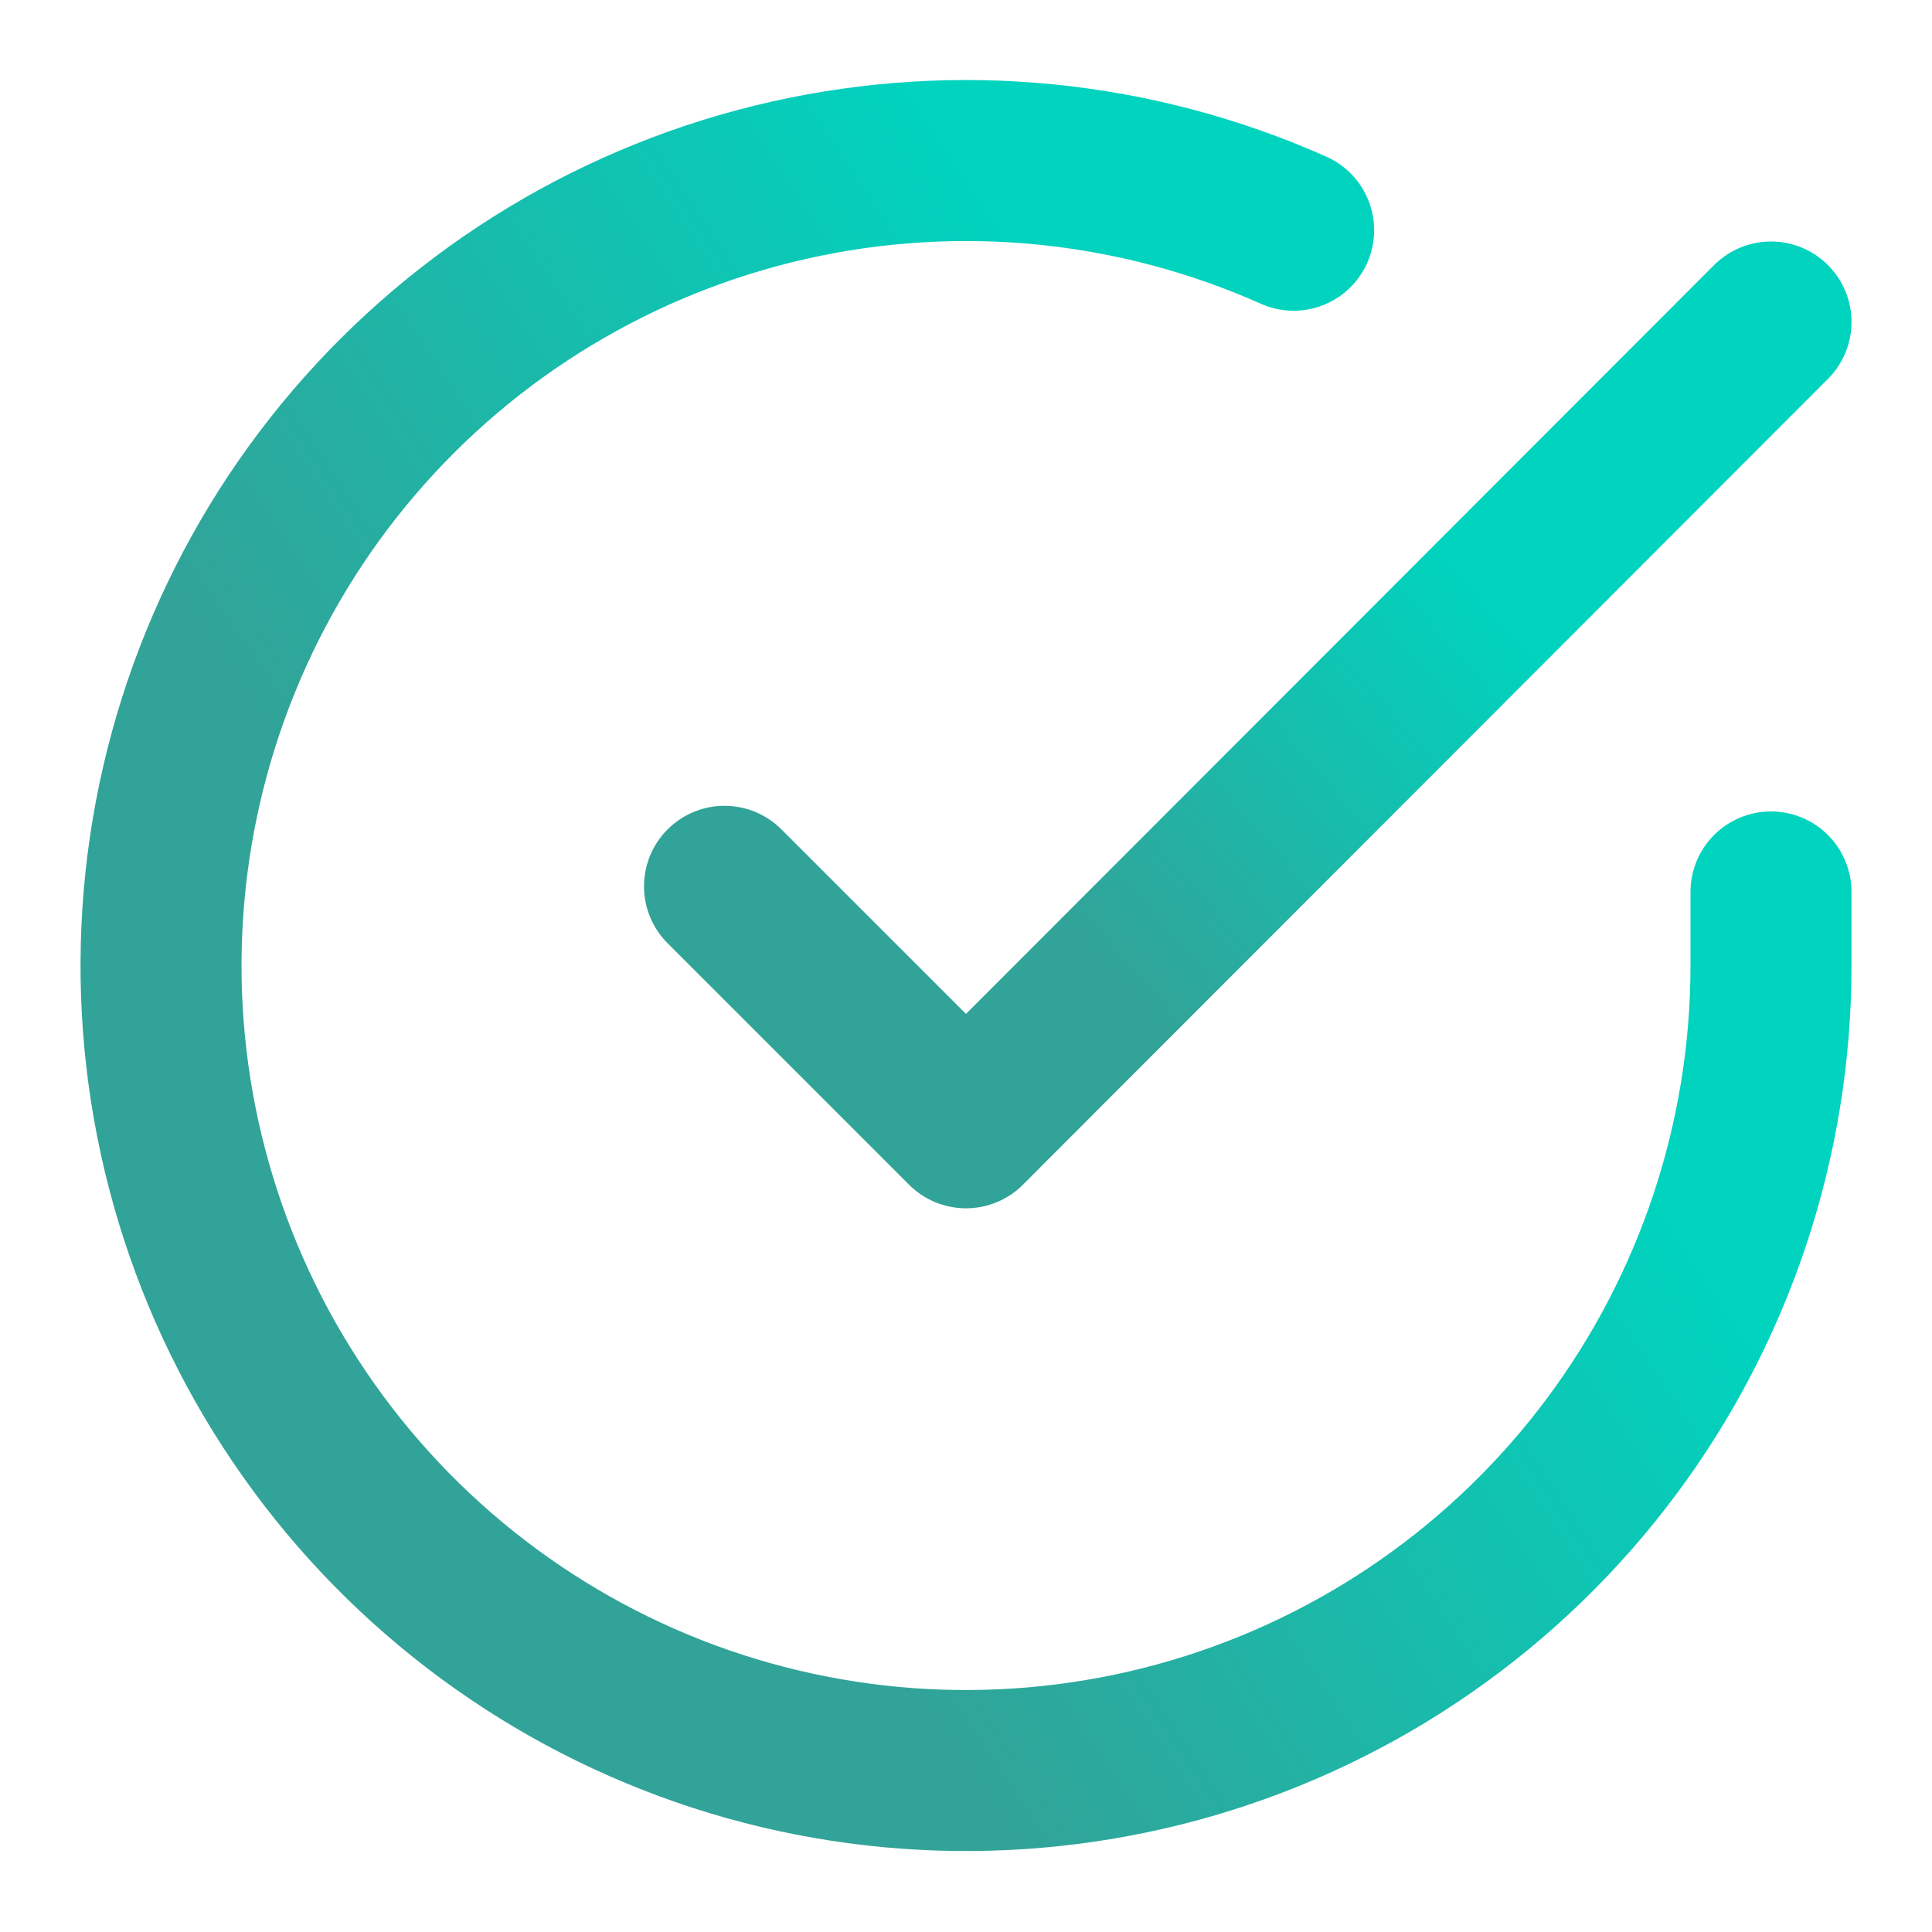 <svg xmlns="http://www.w3.org/2000/svg" width="24" height="24" viewBox="0 0 24 24" fill="none">
  <path d="M22 11.08V12C21.999 14.156 21.3 16.255 20.009 17.982C18.718 19.709 16.903 20.973 14.835 21.584C12.767 22.195 10.557 22.122 8.534 21.375C6.512 20.627 4.785 19.246 3.611 17.437C2.437 15.628 1.88 13.488 2.022 11.336C2.164 9.185 2.997 7.136 4.398 5.497C5.799 3.858 7.693 2.715 9.796 2.24C11.9 1.765 14.1 1.982 16.07 2.86" stroke="url(#paint0_linear_2503_672)" stroke-width="2" stroke-linecap="round" stroke-linejoin="round"/>
  <path d="M22 4L12 14.01L9 11.01" stroke="url(#paint1_linear_2503_672)" stroke-width="2" stroke-linecap="round" stroke-linejoin="round"/>
  <defs>
    <linearGradient id="paint0_linear_2503_672" x1="12" y1="1.994" x2="2.751" y2="8.191" gradientUnits="userSpaceOnUse">
      <stop stop-color="#00D3BE"/>
      <stop offset="1" stop-color="#32A398"/>
    </linearGradient>
    <linearGradient id="paint1_linear_2503_672" x1="15.5" y1="4" x2="10.543" y2="8.313" gradientUnits="userSpaceOnUse">
      <stop stop-color="#00D3BE"/>
      <stop offset="1" stop-color="#32A398"/>
    </linearGradient>
  </defs>
</svg>